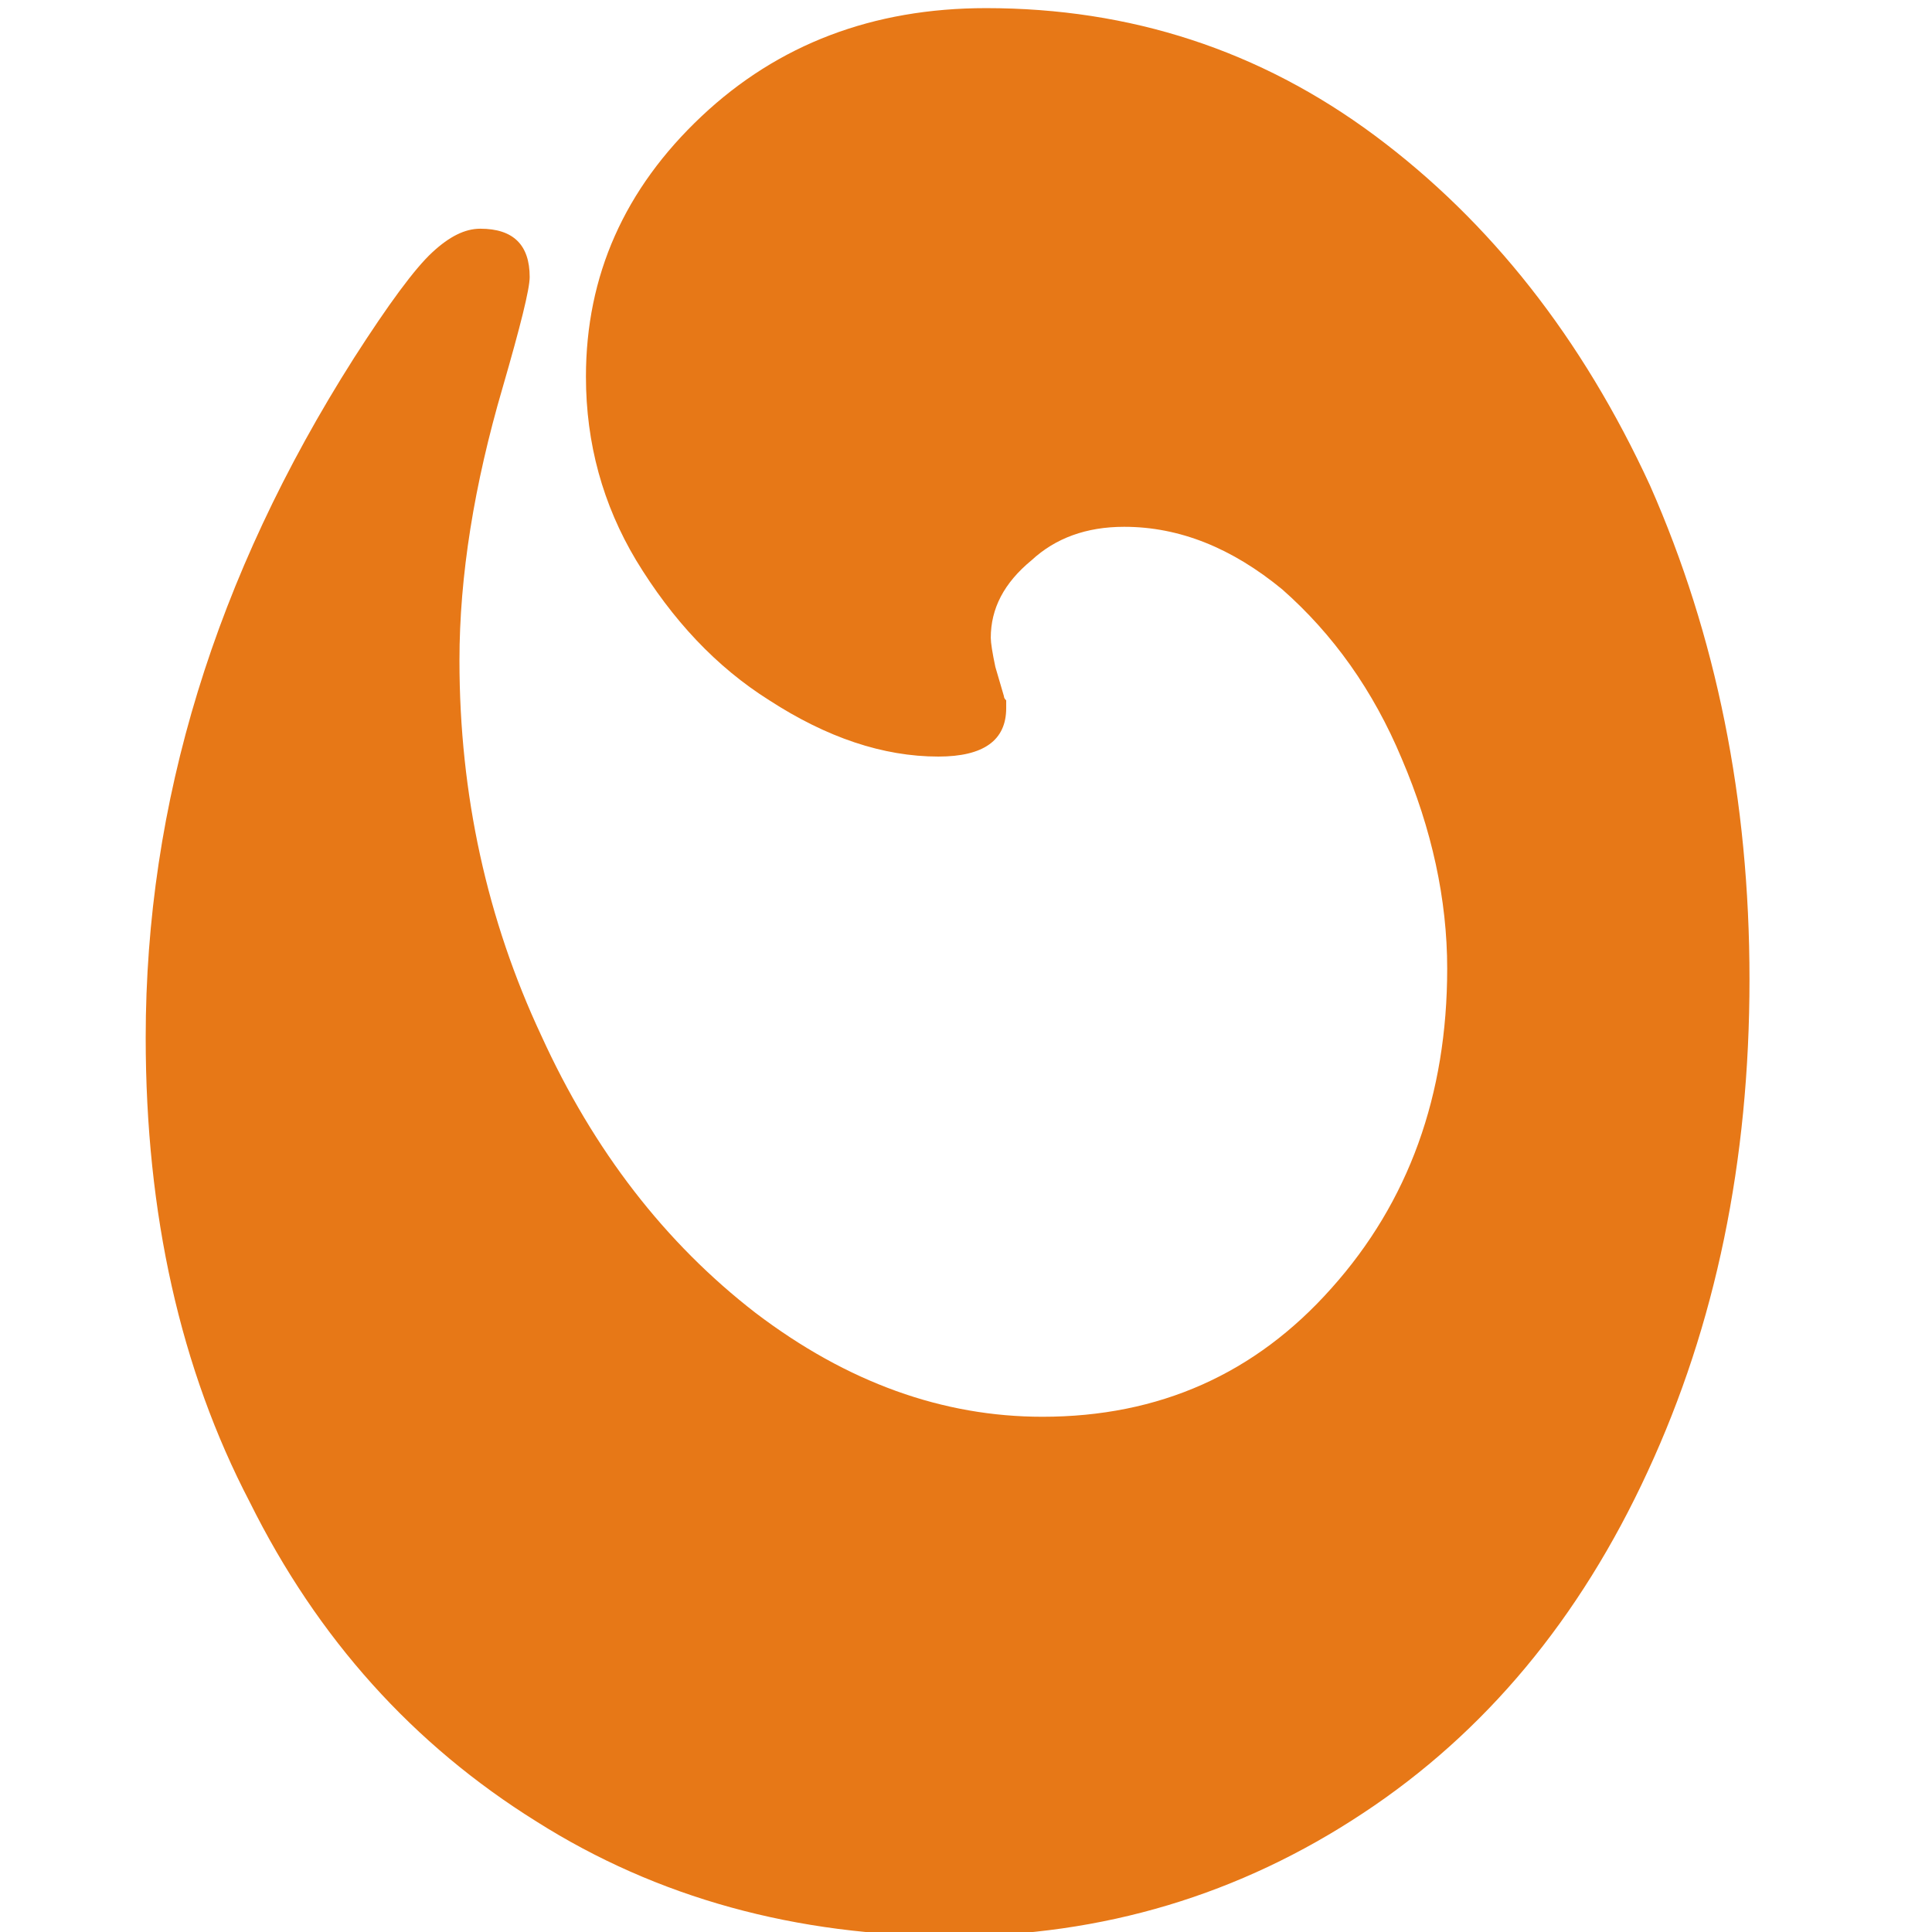 <?xml version="1.0" encoding="UTF-8" standalone="no"?>
<svg
   xmlns="http://www.w3.org/2000/svg"
   version="1.1"
   viewBox="505 29 92 92">
  <title>Terrashop Icon</title>
  <g>
		<path style="fill:#e77817" d="M 588.309 75.629 C 588.309 84.305 586.695 92.094 583.461 99.074 C 580.23 106.086 575.715 111.508 569.914 115.336 C 564.039 119.23 557.504 121.195 550.344 121.195 C 542.891 121.195 536.281 119.367 530.551 115.742 C 524.676 112.082 520.125 107.035 516.895 100.531 C 513.59 94.195 511.938 86.812 511.938 78.41 C 511.938 67.23 515.242 56.457 521.852 46.055 C 523.504 43.48 524.75 41.785 525.594 41.008 C 526.402 40.262 527.137 39.891 527.871 39.891 C 529.449 39.891 530.223 40.668 530.223 42.191 C 530.223 42.77 529.781 44.531 528.938 47.445 C 527.578 52.086 526.879 56.422 526.879 60.453 C 526.879 66.855 528.203 72.82 530.773 78.309 C 533.27 83.797 536.684 88.199 540.98 91.52 C 545.348 94.84 549.902 96.465 554.641 96.465 C 560.184 96.465 564.773 94.434 568.41 90.336 C 572.078 86.234 573.914 81.152 573.914 75.121 C 573.914 71.836 573.184 68.48 571.75 65.129 C 570.391 61.875 568.48 59.199 566.059 57.066 C 563.672 55.102 561.176 54.086 558.531 54.086 C 556.73 54.086 555.262 54.625 554.125 55.676 C 552.805 56.762 552.18 57.98 552.18 59.371 C 552.18 59.605 552.254 60.082 552.398 60.758 L 552.805 62.148 C 552.805 62.215 552.84 62.281 552.914 62.352 L 552.914 62.723 C 552.914 64.246 551.848 65.027 549.684 65.027 C 547.039 65.027 544.359 64.113 541.641 62.352 C 539.105 60.758 537.016 58.523 535.289 55.676 C 533.711 53.035 532.902 50.121 532.902 46.938 C 532.902 42.125 534.738 37.992 538.41 34.535 C 542.043 31.113 546.562 29.387 551.957 29.387 C 558.824 29.387 564.992 31.387 570.465 35.453 C 575.973 39.551 580.344 45.105 583.574 52.121 C 586.73 59.27 588.309 67.094 588.309 75.633 Z M 588.309 75.629 "></path>
	</g>
</svg>